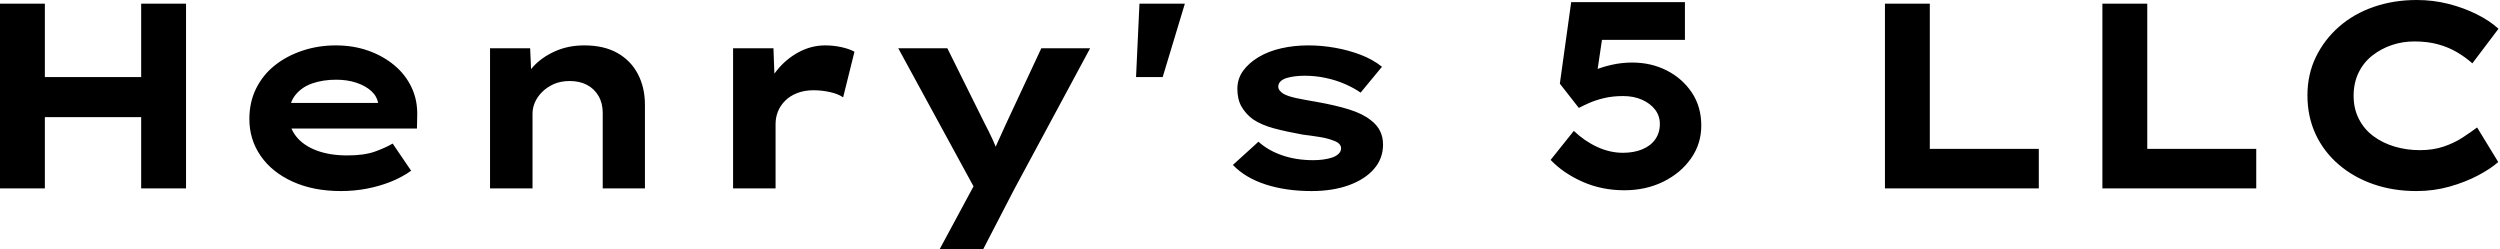 <svg baseProfile="full" height="28" version="1.1" viewBox="0 0 281 28" width="281" xmlns="http://www.w3.org/2000/svg" xmlns:ev="http://www.w3.org/2001/xml-events" xmlns:xlink="http://www.w3.org/1999/xlink"><defs /><g><path d="M20.258 21.178V0.415H25.301V21.178ZM4.39 21.178V0.415H9.432V21.178ZM6.347 13.169 6.407 8.661H22.928V13.169Z M42.712 21.475Q39.627 21.475 37.299 20.422Q34.97 19.369 33.695 17.53Q32.419 15.691 32.419 13.377Q32.419 11.479 33.176 9.951Q33.932 8.424 35.267 7.356Q36.602 6.288 38.381 5.695Q40.161 5.102 42.119 5.102Q44.106 5.102 45.782 5.695Q47.458 6.288 48.718 7.341Q49.979 8.394 50.661 9.847Q51.343 11.301 51.284 13.051L51.254 14.445H35.712L35.03 11.568H47.398L46.894 12.22V11.627Q46.775 10.826 46.123 10.233Q45.47 9.64 44.447 9.299Q43.424 8.958 42.178 8.958Q40.695 8.958 39.494 9.373Q38.292 9.788 37.581 10.693Q36.869 11.597 36.869 13.021Q36.869 14.297 37.669 15.32Q38.47 16.343 39.953 16.907Q41.436 17.47 43.424 17.47Q45.352 17.47 46.568 17.025Q47.784 16.581 48.525 16.136L50.602 19.191Q49.564 19.932 48.288 20.436Q47.013 20.941 45.604 21.208Q44.195 21.475 42.712 21.475Z M59.47 21.178V5.428H63.979L64.157 9.492L62.881 9.788Q63.356 8.542 64.32 7.489Q65.284 6.436 66.767 5.769Q68.25 5.102 70.059 5.102Q72.284 5.102 73.797 5.962Q75.309 6.822 76.095 8.335Q76.881 9.847 76.881 11.775V21.178H72.136V12.665Q72.136 11.597 71.661 10.782Q71.186 9.966 70.356 9.536Q69.525 9.106 68.428 9.106Q67.419 9.106 66.648 9.447Q65.877 9.788 65.328 10.337Q64.78 10.886 64.513 11.508Q64.246 12.131 64.246 12.754V21.178H61.873Q60.775 21.178 60.167 21.178Q59.559 21.178 59.47 21.178Z M86.788 21.178V5.428H91.326L91.534 11.123L90.169 10.856Q90.644 9.254 91.682 7.949Q92.72 6.644 94.144 5.873Q95.568 5.102 97.14 5.102Q98.059 5.102 98.949 5.294Q99.839 5.487 100.432 5.814L99.157 10.945Q98.623 10.559 97.689 10.352Q96.754 10.144 95.835 10.144Q94.826 10.144 94.011 10.456Q93.195 10.767 92.646 11.316Q92.097 11.864 91.831 12.532Q91.564 13.199 91.564 13.941V21.178Z M110.013 28.0 114.551 19.576 114.343 21.919 105.356 5.428H110.873L115.055 13.852Q115.559 14.801 116.019 15.809Q116.479 16.818 116.805 17.826L115.708 17.915Q116.034 17.085 116.508 16.032Q116.983 14.979 117.458 13.941L121.432 5.428H126.919L118.377 21.297L114.907 28.0Z M132.081 8.661 132.466 0.415H137.568L135.076 8.661Z M151.805 21.475Q148.928 21.475 146.644 20.733Q144.36 19.992 142.966 18.538L145.843 15.928Q146.911 16.907 148.498 17.456Q150.085 18.004 152.013 18.004Q152.576 18.004 153.125 17.93Q153.674 17.856 154.119 17.708Q154.564 17.559 154.845 17.292Q155.127 17.025 155.127 16.669Q155.127 16.076 154.208 15.78Q153.614 15.542 152.695 15.394Q151.775 15.246 150.797 15.127Q148.987 14.801 147.593 14.43Q146.199 14.059 145.22 13.407Q144.419 12.814 143.945 11.998Q143.47 11.182 143.47 9.996Q143.47 8.839 144.123 7.949Q144.775 7.059 145.873 6.407Q146.97 5.754 148.409 5.428Q149.847 5.102 151.449 5.102Q152.932 5.102 154.445 5.369Q155.958 5.636 157.322 6.155Q158.686 6.674 159.725 7.504L157.322 10.411Q156.61 9.907 155.602 9.462Q154.593 9.017 153.422 8.765Q152.25 8.513 151.064 8.513Q150.5 8.513 149.981 8.572Q149.462 8.631 149.017 8.765Q148.572 8.898 148.32 9.15Q148.068 9.403 148.068 9.729Q148.068 9.966 148.216 10.159Q148.364 10.352 148.631 10.53Q149.136 10.826 150.129 11.034Q151.123 11.242 152.369 11.449Q154.534 11.835 156.047 12.309Q157.559 12.784 158.449 13.496Q159.161 14.03 159.502 14.712Q159.843 15.394 159.843 16.254Q159.843 17.826 158.82 18.998Q157.797 20.169 155.987 20.822Q154.178 21.475 151.805 21.475Z  M186.953 21.386Q184.432 21.386 182.282 20.436Q180.131 19.487 178.678 17.975L181.288 14.712Q182.504 15.869 183.928 16.521Q185.352 17.174 186.805 17.174Q188.021 17.174 188.97 16.788Q189.919 16.403 190.439 15.661Q190.958 14.919 190.958 13.941Q190.958 13.021 190.424 12.324Q189.89 11.627 188.956 11.212Q188.021 10.797 186.835 10.797Q185.619 10.797 184.655 11.034Q183.691 11.271 182.994 11.583Q182.297 11.894 181.852 12.131L179.716 9.403L180.992 0.237H193.775V4.479H183.394L184.699 2.818L183.72 9.403L181.941 8.809Q182.564 8.335 183.498 7.934Q184.432 7.534 185.559 7.282Q186.686 7.03 187.843 7.03Q189.979 7.03 191.729 7.919Q193.479 8.809 194.547 10.396Q195.614 11.983 195.614 14.119Q195.614 16.165 194.458 17.811Q193.301 19.458 191.343 20.422Q189.386 21.386 186.953 21.386Z  M216.258 21.178V0.415H221.301V16.729H233.551V21.178Z M240.699 21.178V0.415H245.742V16.729H257.992V21.178Z M275.996 21.475Q273.386 21.475 271.161 20.703Q268.936 19.932 267.261 18.494Q265.585 17.055 264.665 15.083Q263.746 13.11 263.746 10.708Q263.746 8.364 264.695 6.407Q265.644 4.449 267.305 2.996Q268.966 1.542 271.206 0.771Q273.445 0.0 276.025 0.0Q277.864 0.0 279.57 0.43Q281.275 0.86 282.744 1.587Q284.212 2.314 285.22 3.233L282.284 7.119Q281.513 6.436 280.564 5.873Q279.614 5.309 278.428 4.983Q277.242 4.657 275.758 4.657Q274.453 4.657 273.252 5.057Q272.051 5.458 271.057 6.229Q270.064 7 269.5 8.157Q268.936 9.314 268.936 10.767Q268.936 12.22 269.53 13.377Q270.123 14.534 271.161 15.305Q272.199 16.076 273.549 16.477Q274.898 16.877 276.381 16.877Q277.864 16.877 279.051 16.477Q280.237 16.076 281.172 15.468Q282.106 14.86 282.818 14.326L285.191 18.212Q284.36 18.953 282.936 19.71Q281.513 20.466 279.733 20.97Q277.953 21.475 275.996 21.475Z " fill="rgb(0,0,0)" transform="translate(-4.39, 0)" /></g></svg>
